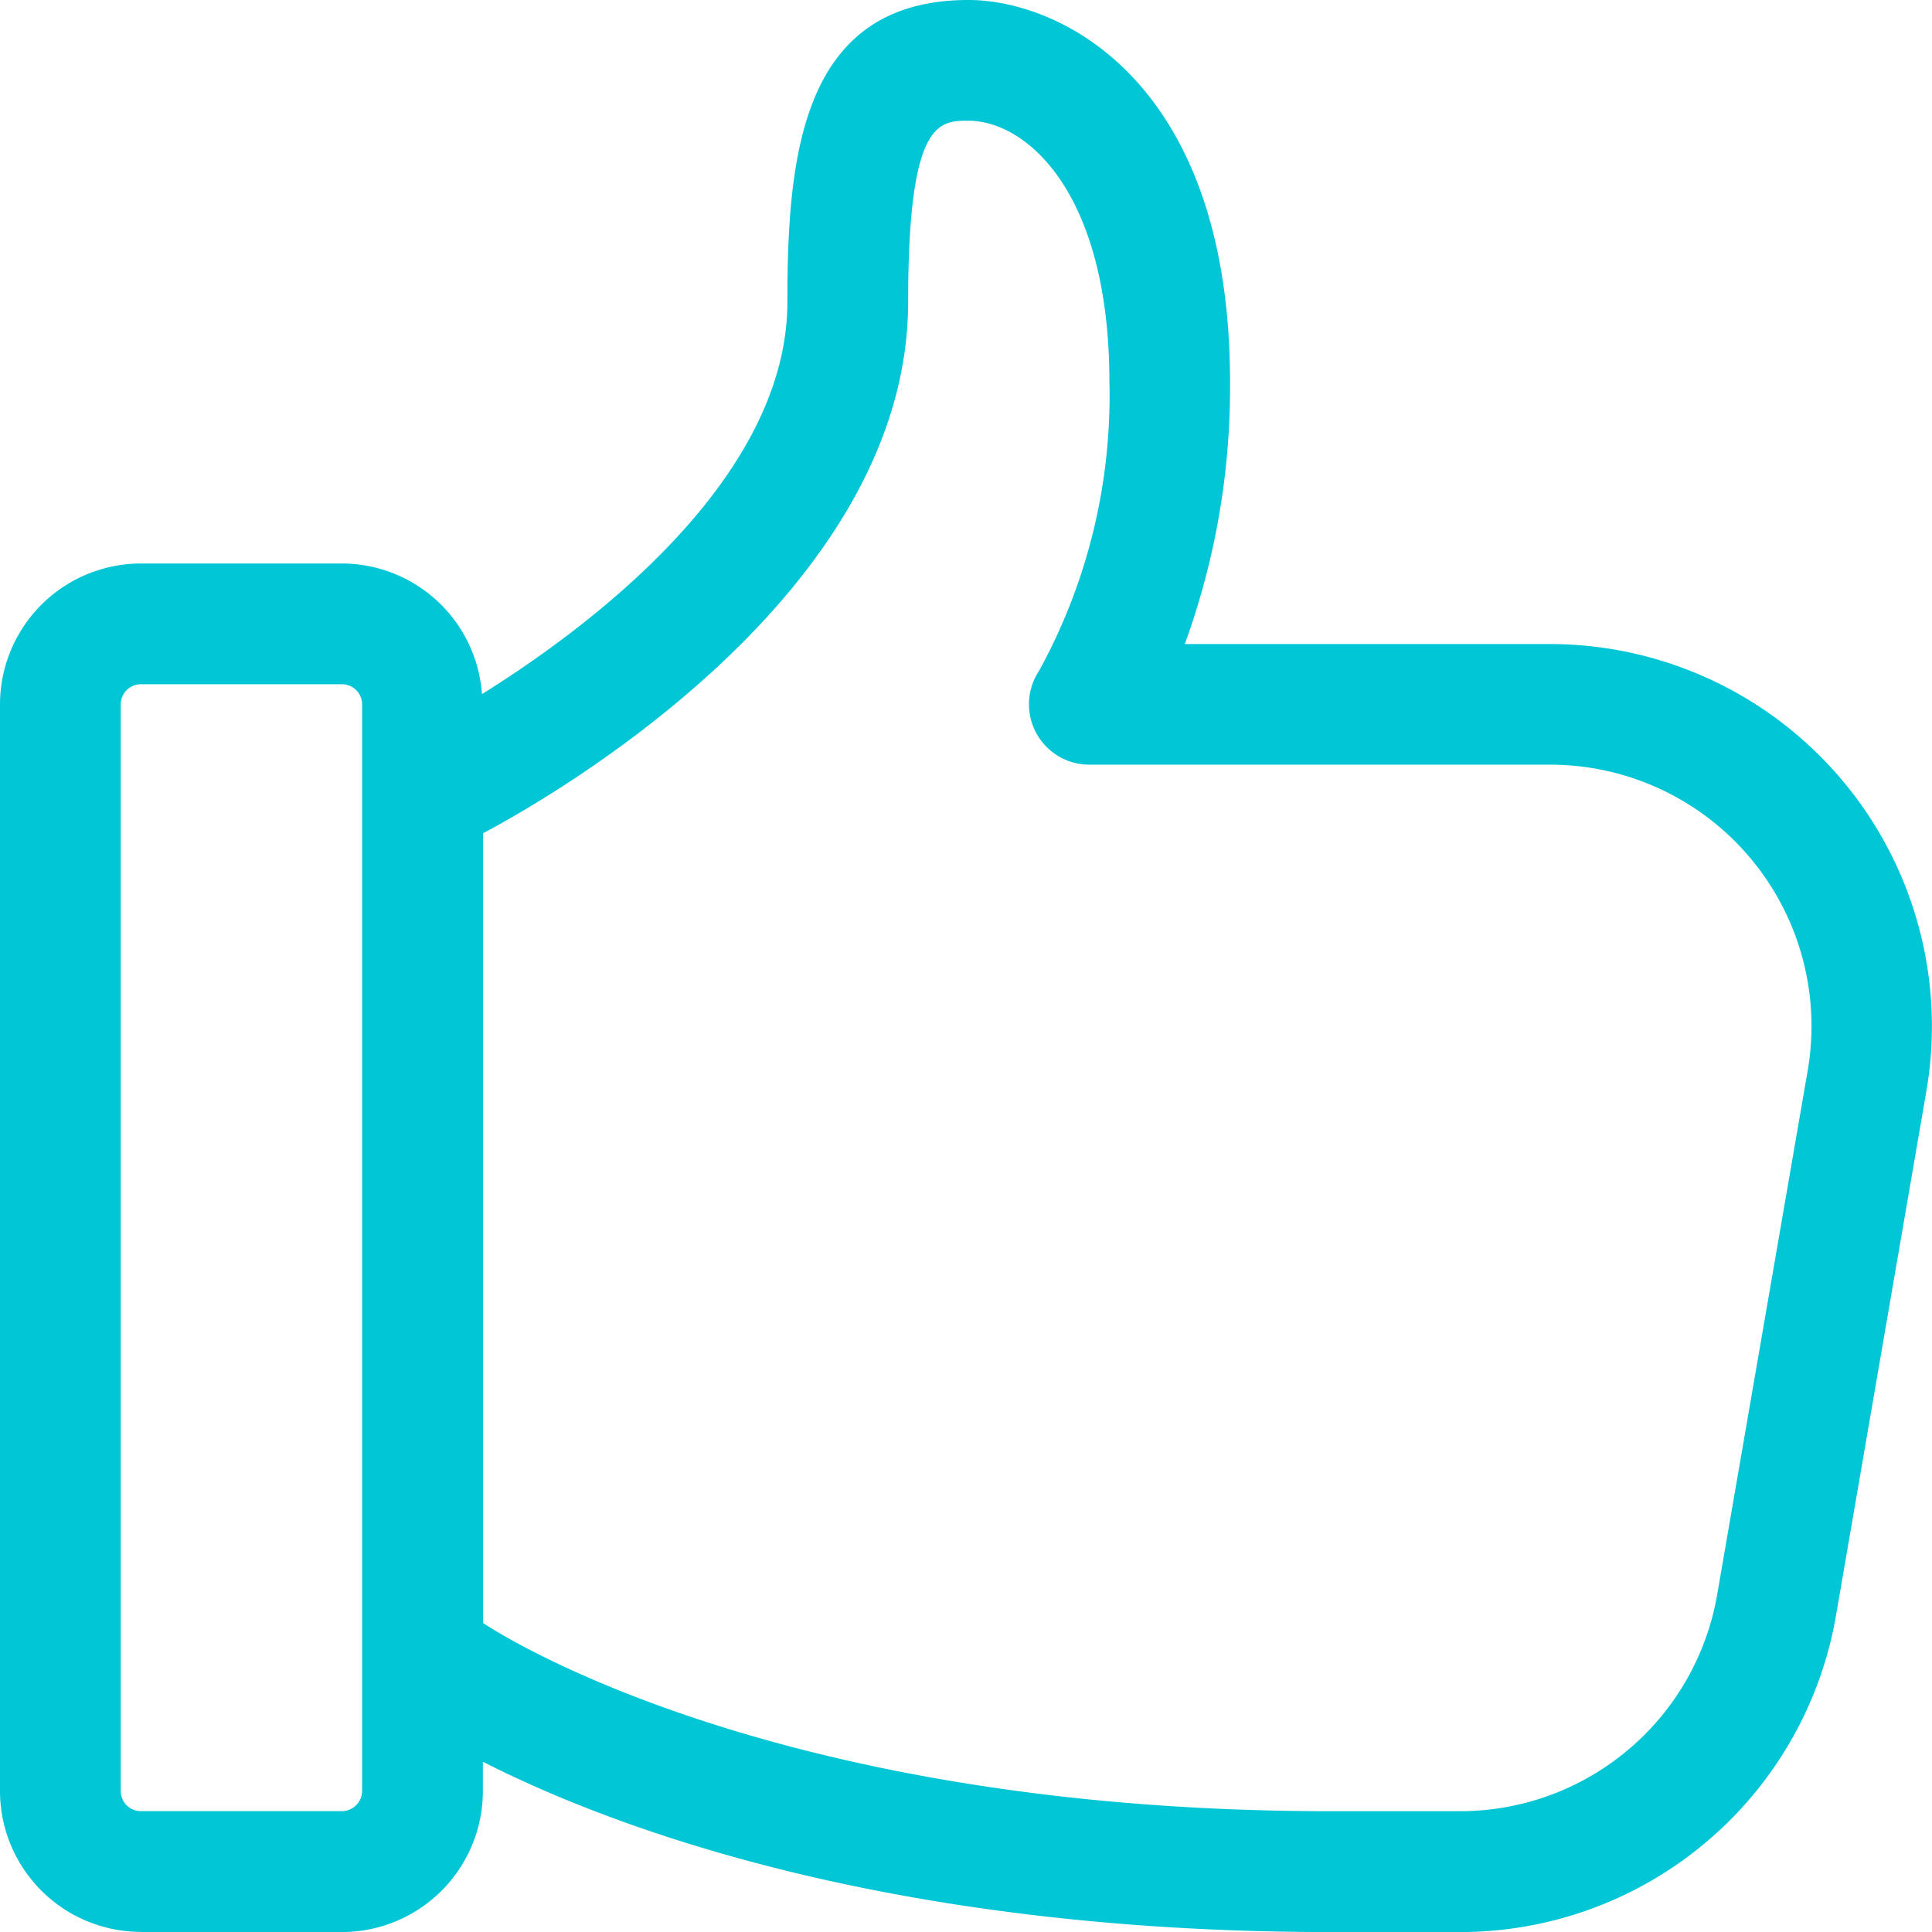 <svg xmlns="http://www.w3.org/2000/svg" width="35.026" height="35.027" viewBox="0 0 35.026 35.027">
    <path id="prefix__like_1_" d="M2.554 35.027H6.2a2.557 2.557 0 0 0 2.554-2.554v-.534c2.207 1.124 7.219 3.088 15.37 3.088h2.335a6.914 6.914 0 0 0 6.829-5.753l1.635-9.487a6.93 6.93 0 0 0-6.823-8.111h-6.62a13.616 13.616 0 0 0 .82-4.744C22.3 1.449 19.2 0 17.559 0c-3.03 0-3.284 2.826-3.284 5.473 0 3.231-3.624 5.917-5.537 7.111A2.55 2.55 0 0 0 6.2 10.216H2.554A2.557 2.557 0 0 0 0 12.77v19.7a2.557 2.557 0 0 0 2.554 2.554zm13.91-29.554c0-3.284.556-3.284 1.095-3.284 1.027 0 2.554 1.264 2.554 4.743a10.364 10.364 0 0 1-1.276 5.231 1.095 1.095 0 0 0 .911 1.7H28.1a4.74 4.74 0 0 1 4.672 5.549L31.133 28.9a4.731 4.731 0 0 1-4.672 3.936h-2.334c-9.929 0-14.9-3.1-15.37-3.412V15.107c1.216-.645 7.707-4.338 7.707-9.634zM2.189 12.77a.365.365 0 0 1 .365-.365H6.2a.365.365 0 0 1 .365.365v19.7a.369.369 0 0 1-.365.365H2.554a.365.365 0 0 1-.365-.365z" data-name="like (1)" style="fill:#00c6d6"/>
</svg>
